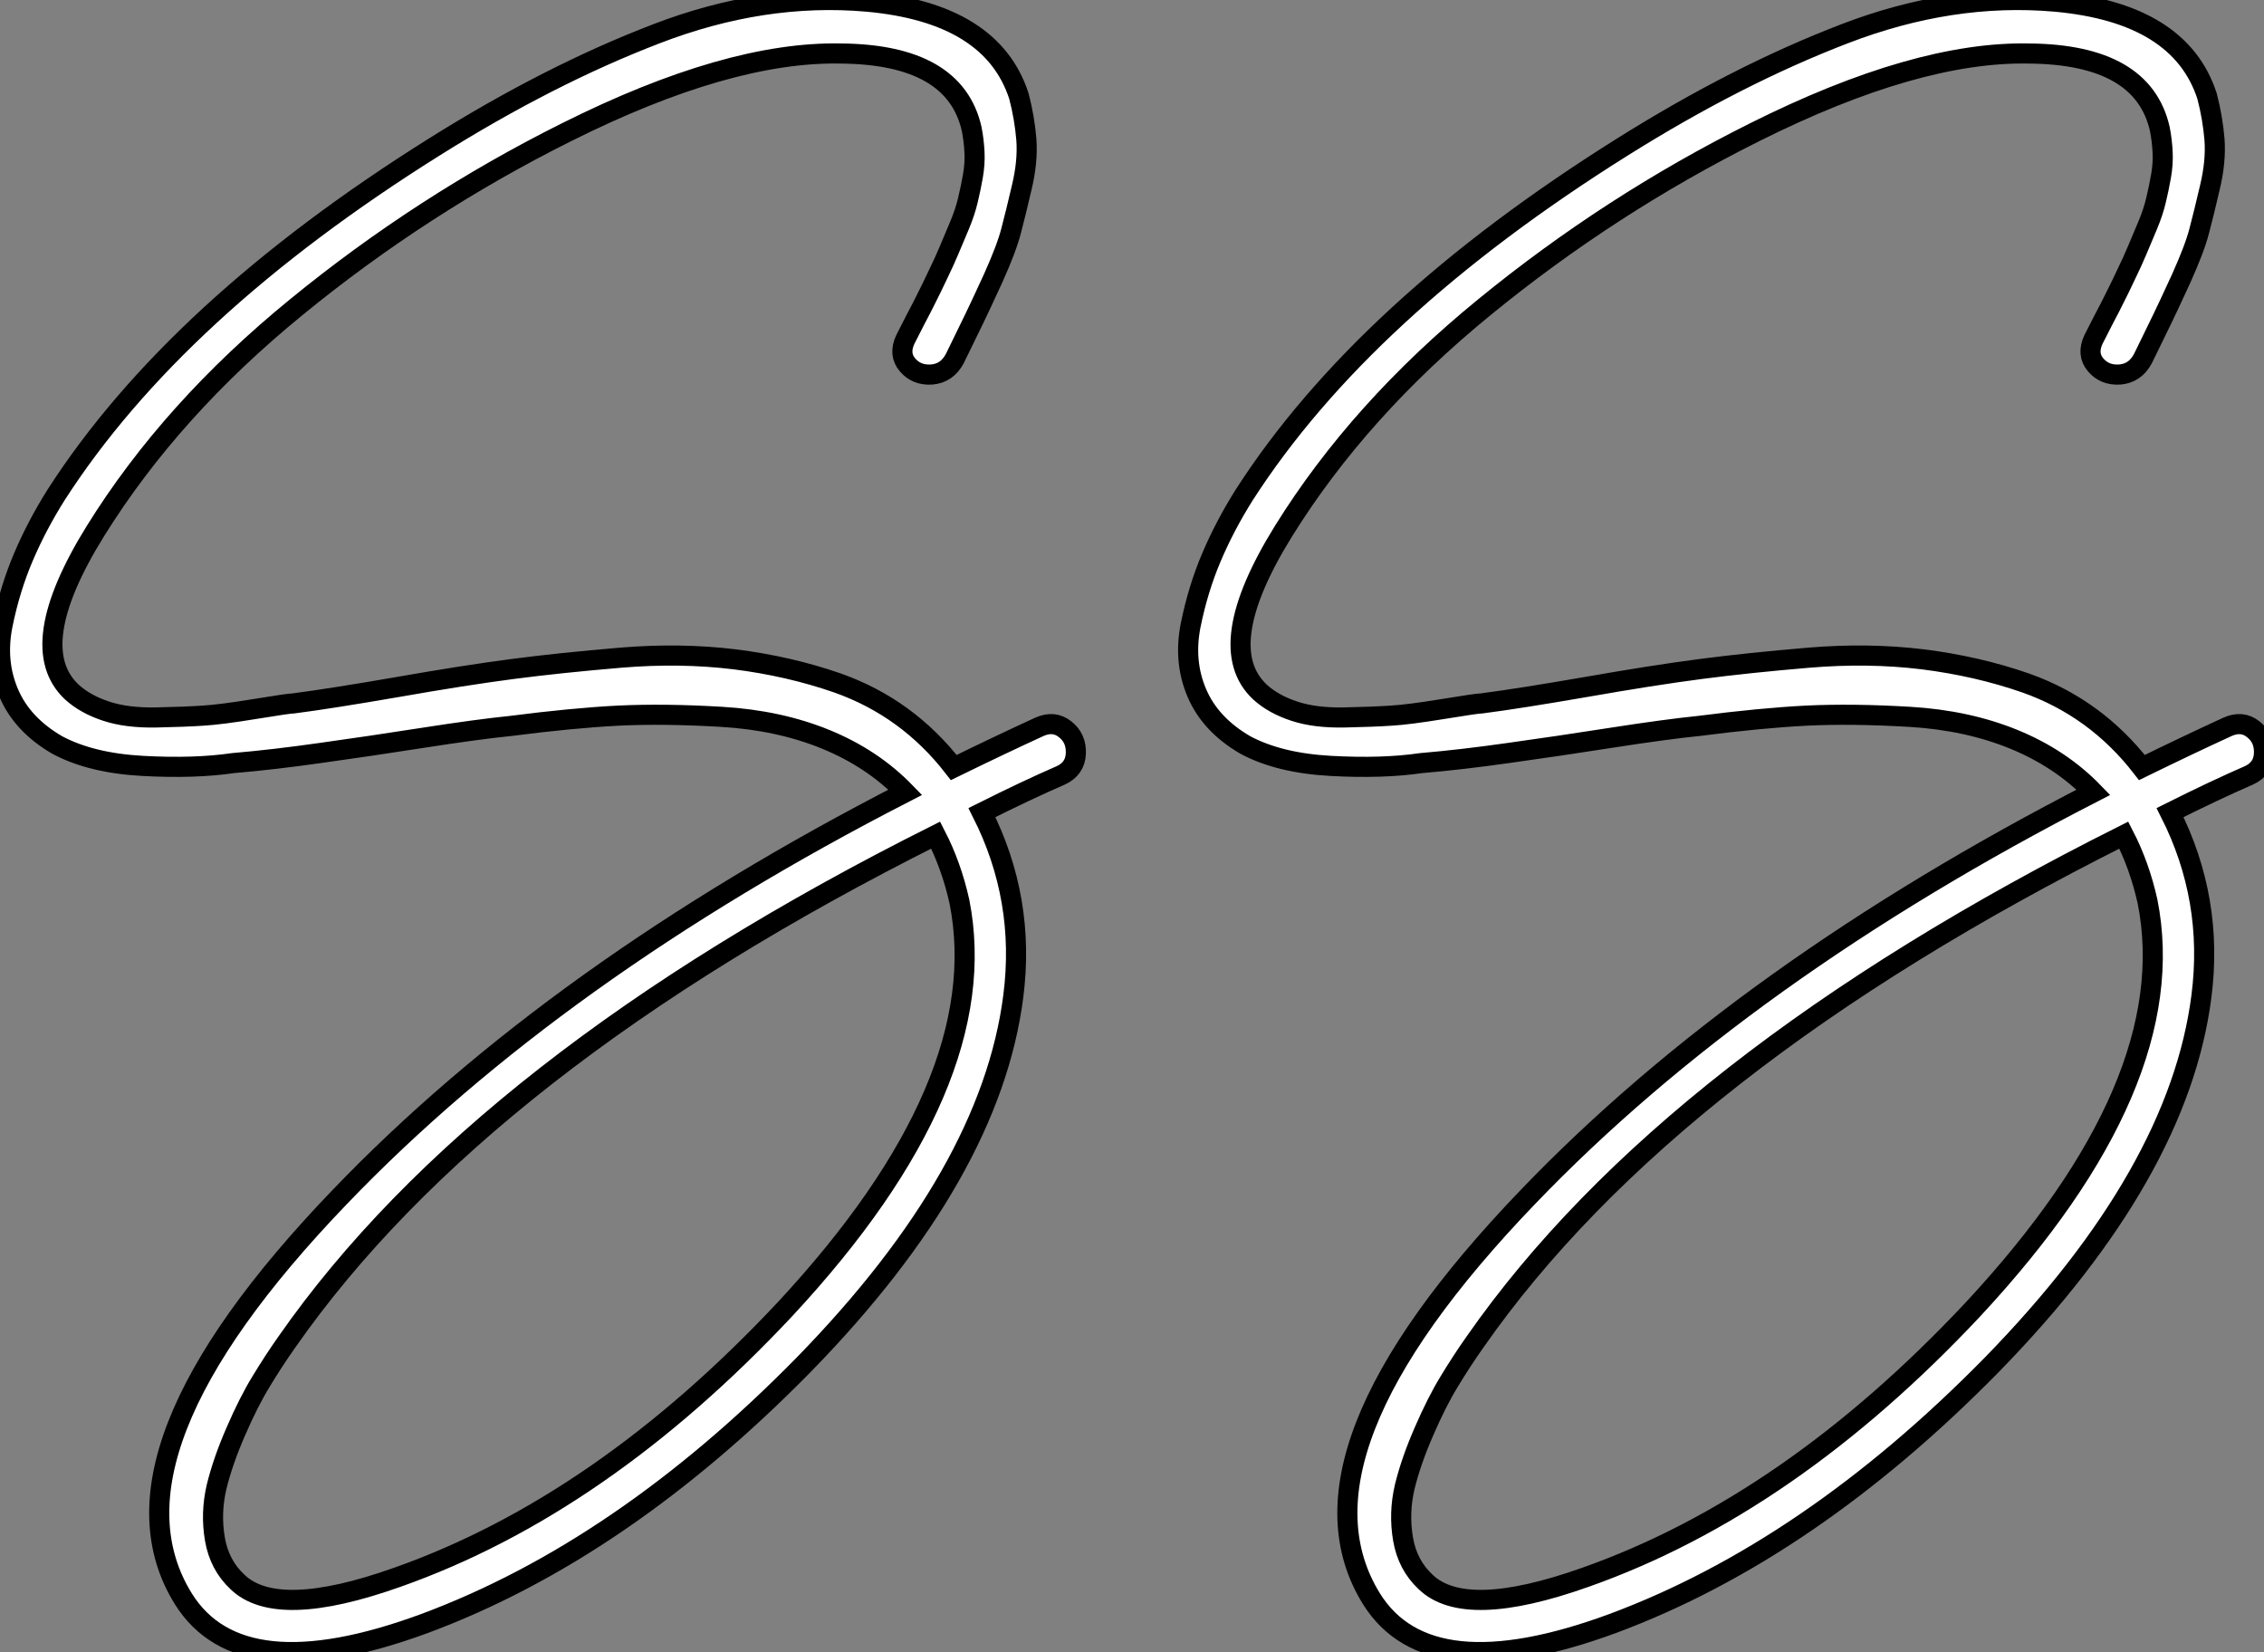 <?xml version="1.0" standalone="no"?>
<svg xmlns="http://www.w3.org/2000/svg" viewBox="2.754 -51.881 112.577 82.141"><rect x="2.754" y="-51.881" width="112.577" height="82.141" fill="#808080" stroke="none"/><path d="M54.43-15.74L54.43-15.74Q55.16-16.07 55.72-15.62Q56.28-15.18 56.25-14.42Q56.22-13.66 55.50-13.33L55.50-13.33Q53.82-12.60 51.58-11.48L51.58-11.48Q53.76-7.17 53.14-2.35L53.14-2.35Q52.02 6.44 42.73 15.96L42.73 15.96Q33.66 25.20 23.86 28.84L23.86 28.84Q14.73 32.20 11.87 27.61L11.87 27.61Q7.39 20.38 19.66 7.62L19.66 7.62Q30.41-3.58 47.77-12.49L47.77-12.49Q46.14-14.17 43.82-15.12Q41.50-16.07 38.64-16.24Q35.78-16.41 33.49-16.30Q31.19-16.18 28.17-15.79L28.17-15.79Q26.49-15.62 23.80-15.20Q21.11-14.78 18.73-14.45Q16.35-14.11 14.34-13.94L14.34-13.94Q12.43-13.66 9.86-13.80Q7.28-13.94 5.60-14.84L5.60-14.84Q3.86-15.85 3.19-17.42Q2.52-18.98 2.88-20.80Q3.25-22.62 3.92-24.19Q4.59-25.76 5.54-27.27L5.54-27.27Q11.48-36.51 24.36-44.58L24.36-44.58Q30.07-48.16 35.39-50.20Q40.71-52.25 45.86-51.80L45.86-51.80Q52.08-51.24 53.42-47.10L53.42-47.10Q53.70-46.03 53.79-44.94Q53.87-43.85 53.56-42.56Q53.26-41.27 53.03-40.40Q52.81-39.54 52.14-38.05Q51.46-36.57 51.21-36.06Q50.96-35.56 50.23-34.05L50.23-34.05Q49.84-33.32 49.08-33.26Q48.33-33.21 47.88-33.74Q47.43-34.27 47.77-35L47.77-35Q47.94-35.34 48.27-35.98Q48.61-36.62 48.83-37.07Q49.06-37.52 49.39-38.22Q49.73-38.92 49.95-39.45Q50.18-39.98 50.46-40.66Q50.74-41.33 50.88-41.92Q51.02-42.50 51.13-43.12Q51.24-43.74 51.21-44.32Q51.18-44.91 51.07-45.47L51.07-45.47Q50.23-49.17 44.58-49.22L44.58-49.22Q38.98-49.34 30.91-45.30L30.91-45.30Q23.74-41.72 17.50-36.62Q11.26-31.53 7.50-25.48L7.50-25.48Q3.92-19.71 6.33-17.47L6.33-17.47Q7-16.86 8.04-16.52Q9.07-16.18 10.53-16.21Q11.98-16.24 12.85-16.30Q13.72-16.35 15.43-16.63Q17.14-16.91 17.36-16.91L17.36-16.91Q19.15-17.14 22.51-17.72Q25.87-18.31 28.25-18.62Q30.63-18.93 33.60-19.18Q36.57-19.43 39.28-19.10Q42-18.76 44.41-17.92L44.41-17.92Q47.88-16.69 50.18-13.72L50.18-13.72Q52.47-14.84 54.43-15.74ZM50.46-7.06L50.46-7.06Q50.06-8.85 49.28-10.36L49.28-10.36Q26.71 0.95 17.02 14.84L17.02 14.84Q16.35 15.79 15.74 16.80Q15.12 17.81 14.48 19.29Q13.83 20.78 13.52 22.06Q13.22 23.35 13.44 24.64Q13.66 25.93 14.56 26.77L14.56 26.77Q16.52 28.67 22.51 26.54L22.51 26.54Q32.65 22.96 41.78 13.22L41.78 13.22Q52.25 1.96 50.46-7.06ZM113.51-15.74L113.51-15.74Q114.24-16.07 114.80-15.62Q115.36-15.18 115.33-14.42Q115.30-13.66 114.58-13.33L114.58-13.33Q112.90-12.60 110.66-11.48L110.66-11.48Q112.84-7.17 112.22-2.35L112.22-2.35Q111.10 6.44 101.81 15.96L101.81 15.96Q92.74 25.20 82.94 28.84L82.94 28.84Q73.81 32.20 70.95 27.61L70.95 27.61Q66.47 20.38 78.74 7.62L78.74 7.62Q89.49-3.58 106.85-12.49L106.85-12.49Q105.22-14.17 102.90-15.12Q100.58-16.07 97.72-16.24Q94.86-16.41 92.57-16.30Q90.27-16.18 87.25-15.79L87.25-15.79Q85.57-15.62 82.88-15.20Q80.19-14.78 77.81-14.45Q75.43-14.11 73.42-13.94L73.42-13.94Q71.51-13.66 68.94-13.80Q66.36-13.94 64.68-14.84L64.68-14.84Q62.94-15.85 62.27-17.42Q61.60-18.98 61.96-20.80Q62.33-22.62 63-24.19Q63.67-25.76 64.62-27.27L64.62-27.27Q70.56-36.51 83.44-44.58L83.44-44.58Q89.15-48.16 94.47-50.20Q99.79-52.25 104.94-51.80L104.94-51.80Q111.16-51.24 112.50-47.10L112.50-47.10Q112.78-46.03 112.87-44.94Q112.95-43.85 112.64-42.56Q112.34-41.27 112.11-40.40Q111.89-39.54 111.22-38.05Q110.54-36.57 110.29-36.06Q110.04-35.56 109.31-34.05L109.31-34.05Q108.92-33.32 108.16-33.26Q107.41-33.21 106.96-33.74Q106.51-34.27 106.85-35L106.85-35Q107.02-35.34 107.35-35.98Q107.69-36.62 107.91-37.07Q108.14-37.52 108.47-38.22Q108.81-38.92 109.03-39.45Q109.26-39.98 109.54-40.66Q109.82-41.33 109.96-41.92Q110.10-42.50 110.21-43.12Q110.32-43.74 110.29-44.32Q110.26-44.91 110.15-45.47L110.15-45.47Q109.31-49.17 103.66-49.22L103.66-49.22Q98.06-49.34 89.99-45.30L89.99-45.30Q82.82-41.72 76.58-36.62Q70.34-31.53 66.58-25.48L66.58-25.48Q63-19.71 65.41-17.47L65.41-17.47Q66.08-16.86 67.12-16.52Q68.15-16.18 69.61-16.21Q71.06-16.24 71.93-16.30Q72.80-16.35 74.51-16.63Q76.22-16.91 76.44-16.91L76.44-16.91Q78.23-17.14 81.59-17.72Q84.95-18.31 87.33-18.62Q89.71-18.93 92.68-19.18Q95.65-19.43 98.36-19.10Q101.08-18.76 103.49-17.92L103.49-17.92Q106.96-16.69 109.26-13.72L109.26-13.72Q111.55-14.84 113.51-15.74ZM109.54-7.06L109.54-7.06Q109.14-8.85 108.36-10.36L108.36-10.36Q85.79 0.95 76.10 14.84L76.10 14.84Q75.43 15.79 74.82 16.80Q74.20 17.81 73.56 19.29Q72.91 20.78 72.60 22.06Q72.30 23.35 72.52 24.64Q72.74 25.93 73.64 26.77L73.64 26.77Q75.60 28.67 81.59 26.54L81.59 26.54Q91.73 22.96 100.86 13.22L100.86 13.22Q111.33 1.96 109.54-7.06Z" fill="white" stroke="black" transform="scale(1,1)"/></svg>